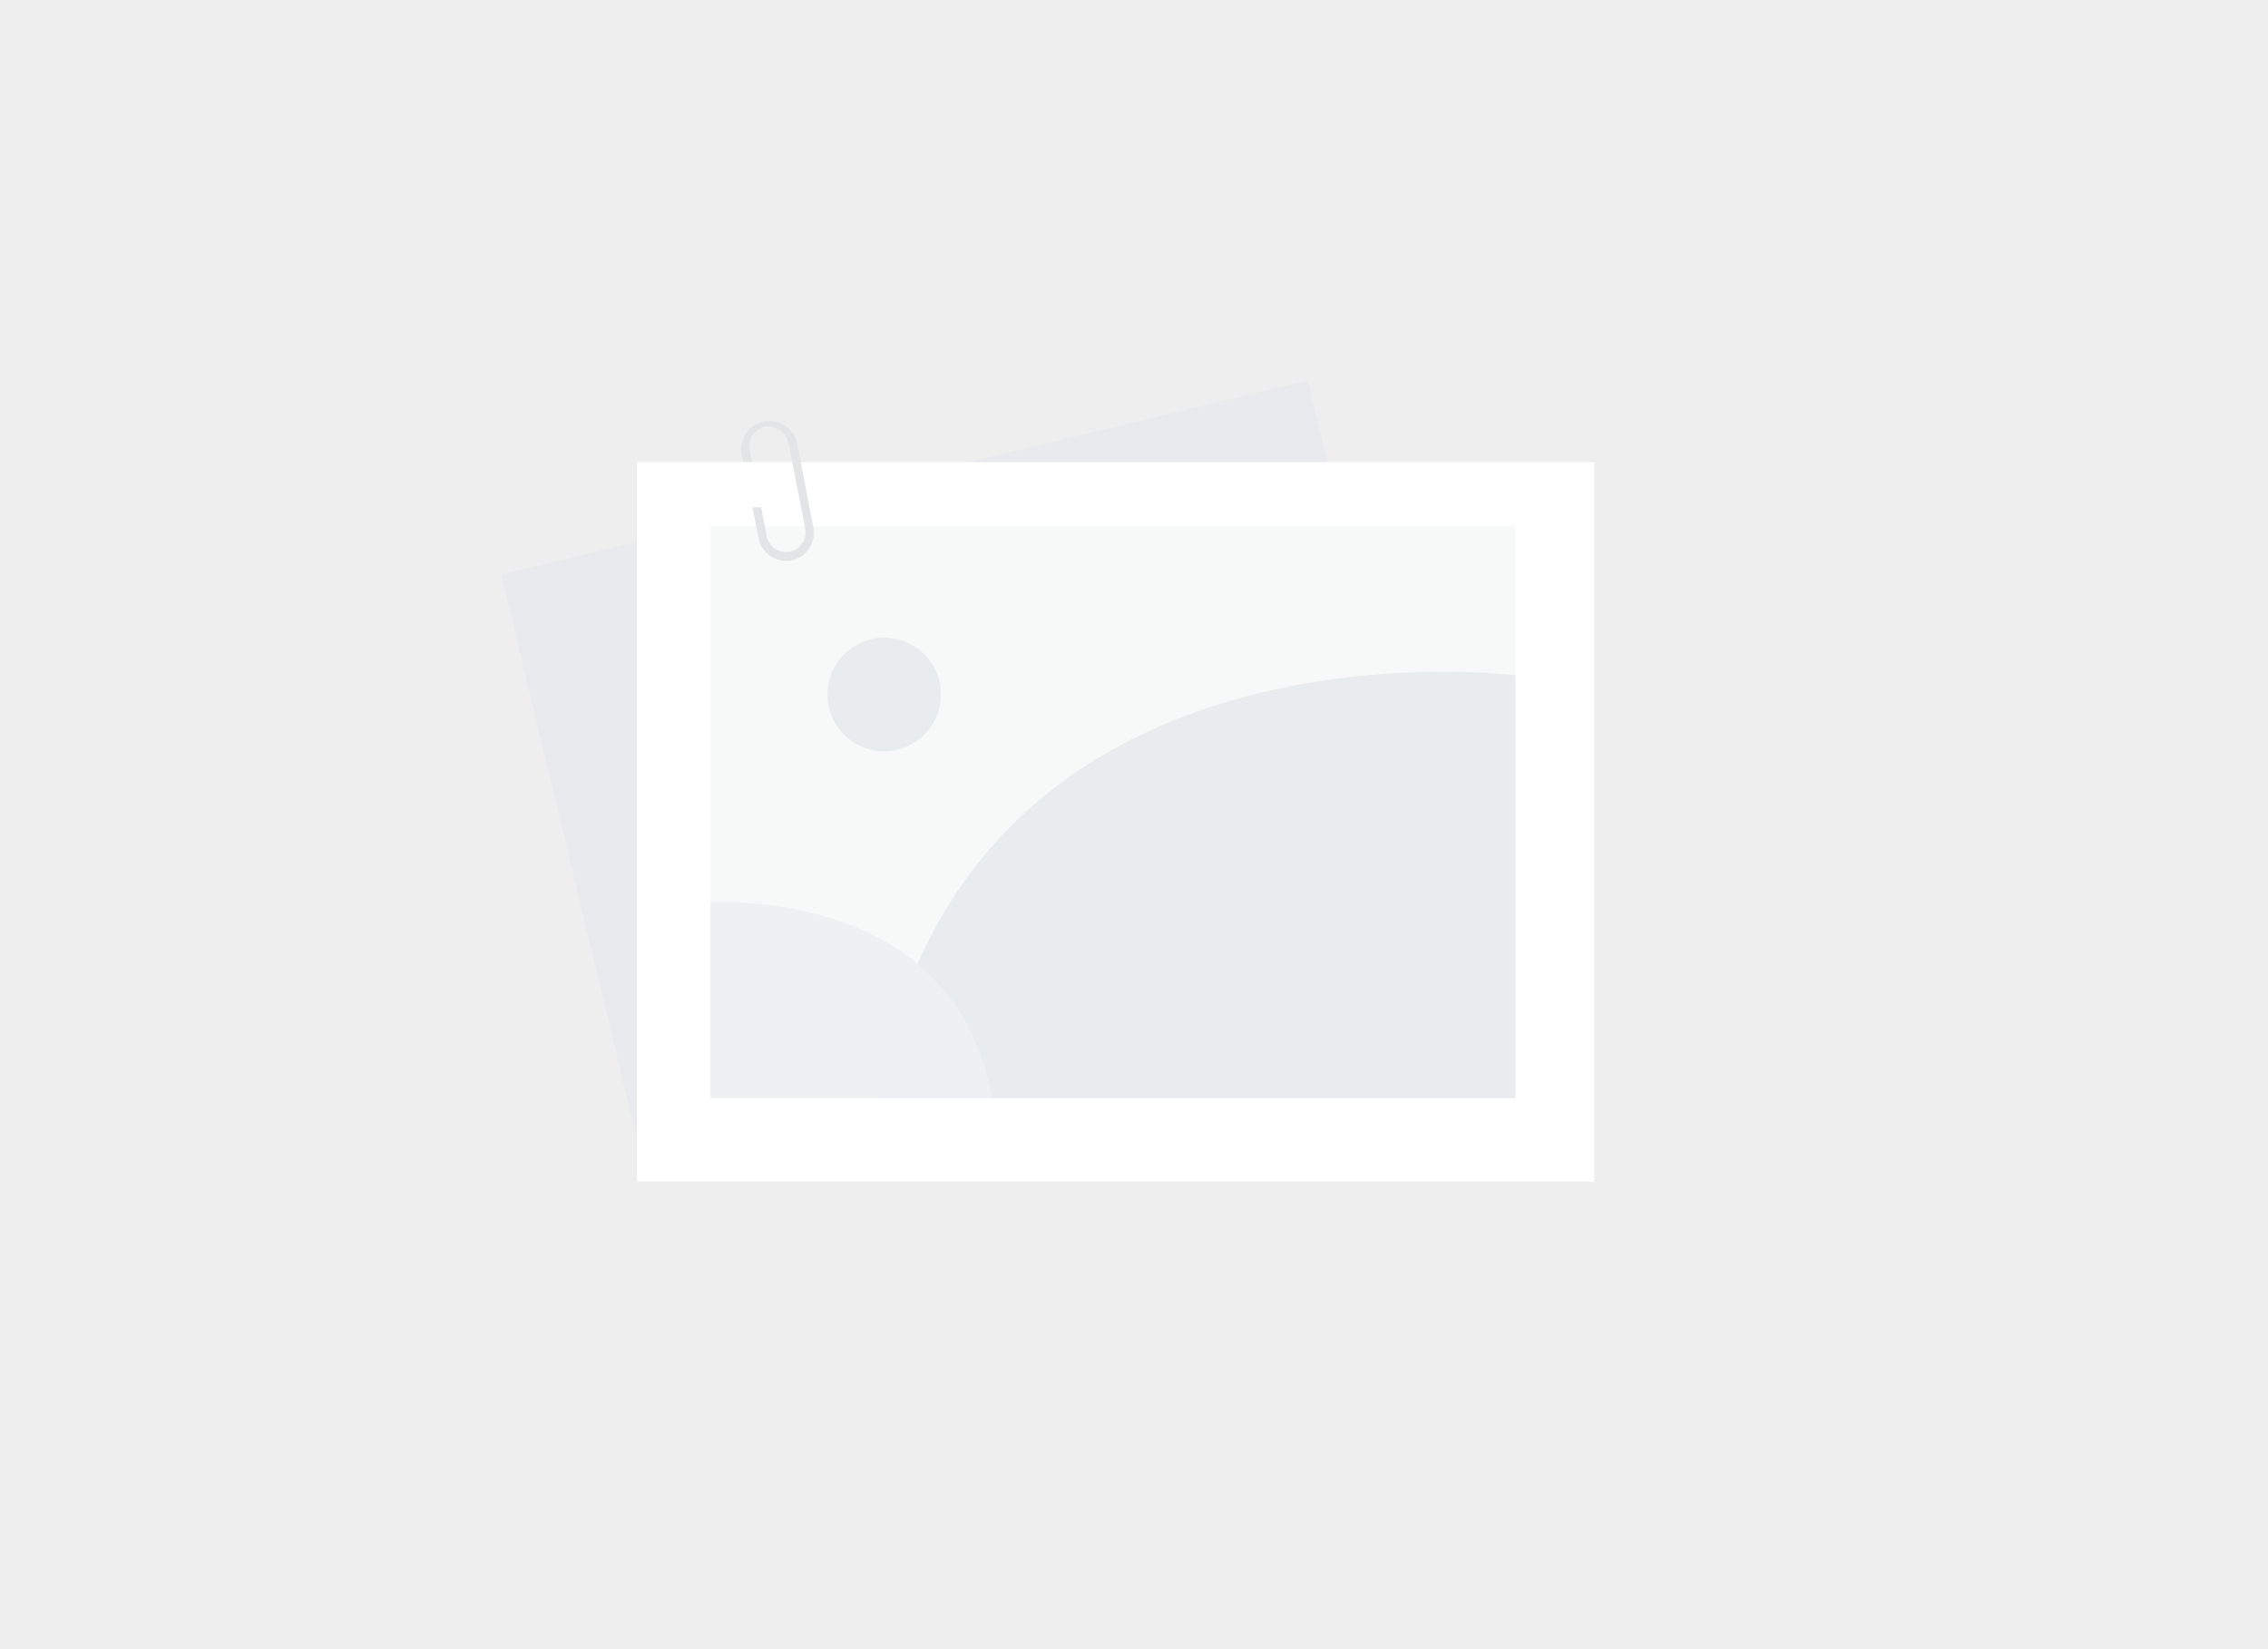 <svg id="图层_1" data-name="图层 1" xmlns="http://www.w3.org/2000/svg" viewBox="0 0 261.23 190"><defs><style>.cls-1{fill:#eee;}.cls-2{fill:#e9eaed;}.cls-3{fill:#fff;}.cls-4{fill:#f7f8f8;}.cls-5{fill:#e9ecee;}.cls-6{fill:#eef0f1;}.cls-7{fill:#e2e4e6;}</style></defs><rect class="cls-1" width="261.23" height="190"/><rect class="cls-2" x="103.5" y="54.08" width="95.57" height="66.45" transform="translate(-55.56 37.82) rotate(-13.53)"/><rect class="cls-3" x="73.36" y="53.24" width="110.26" height="82.89"/><rect class="cls-4" x="81.85" y="60.64" width="92.7" height="65.87"/><path class="cls-5" d="M213.88,77.8s-63.67-8.24-73.39,48.71h73.39Z" transform="translate(-39.33 0)"/><path class="cls-6" d="M121.18,104s28.11-2.15,32.39,22.49H121.18Z" transform="translate(-39.33 0)"/><circle class="cls-5" cx="101.84" cy="80.01" r="6.54"/><path class="cls-7" d="M133,60.68l-1.92-9.89A3.27,3.27,0,0,0,124.7,52l.24,1.2h1l-.27-1.39a2.27,2.27,0,0,1,1.78-2.66h.44A2.36,2.36,0,0,1,130.15,51l1.93,9.9a2.26,2.26,0,1,1-4.44.86L127,58.44h-1l.69,3.53a3.27,3.27,0,0,0,3.2,2.64,3.36,3.36,0,0,0,.63-.06A3.28,3.28,0,0,0,133,60.68Z" transform="translate(-39.33 0)"/></svg>